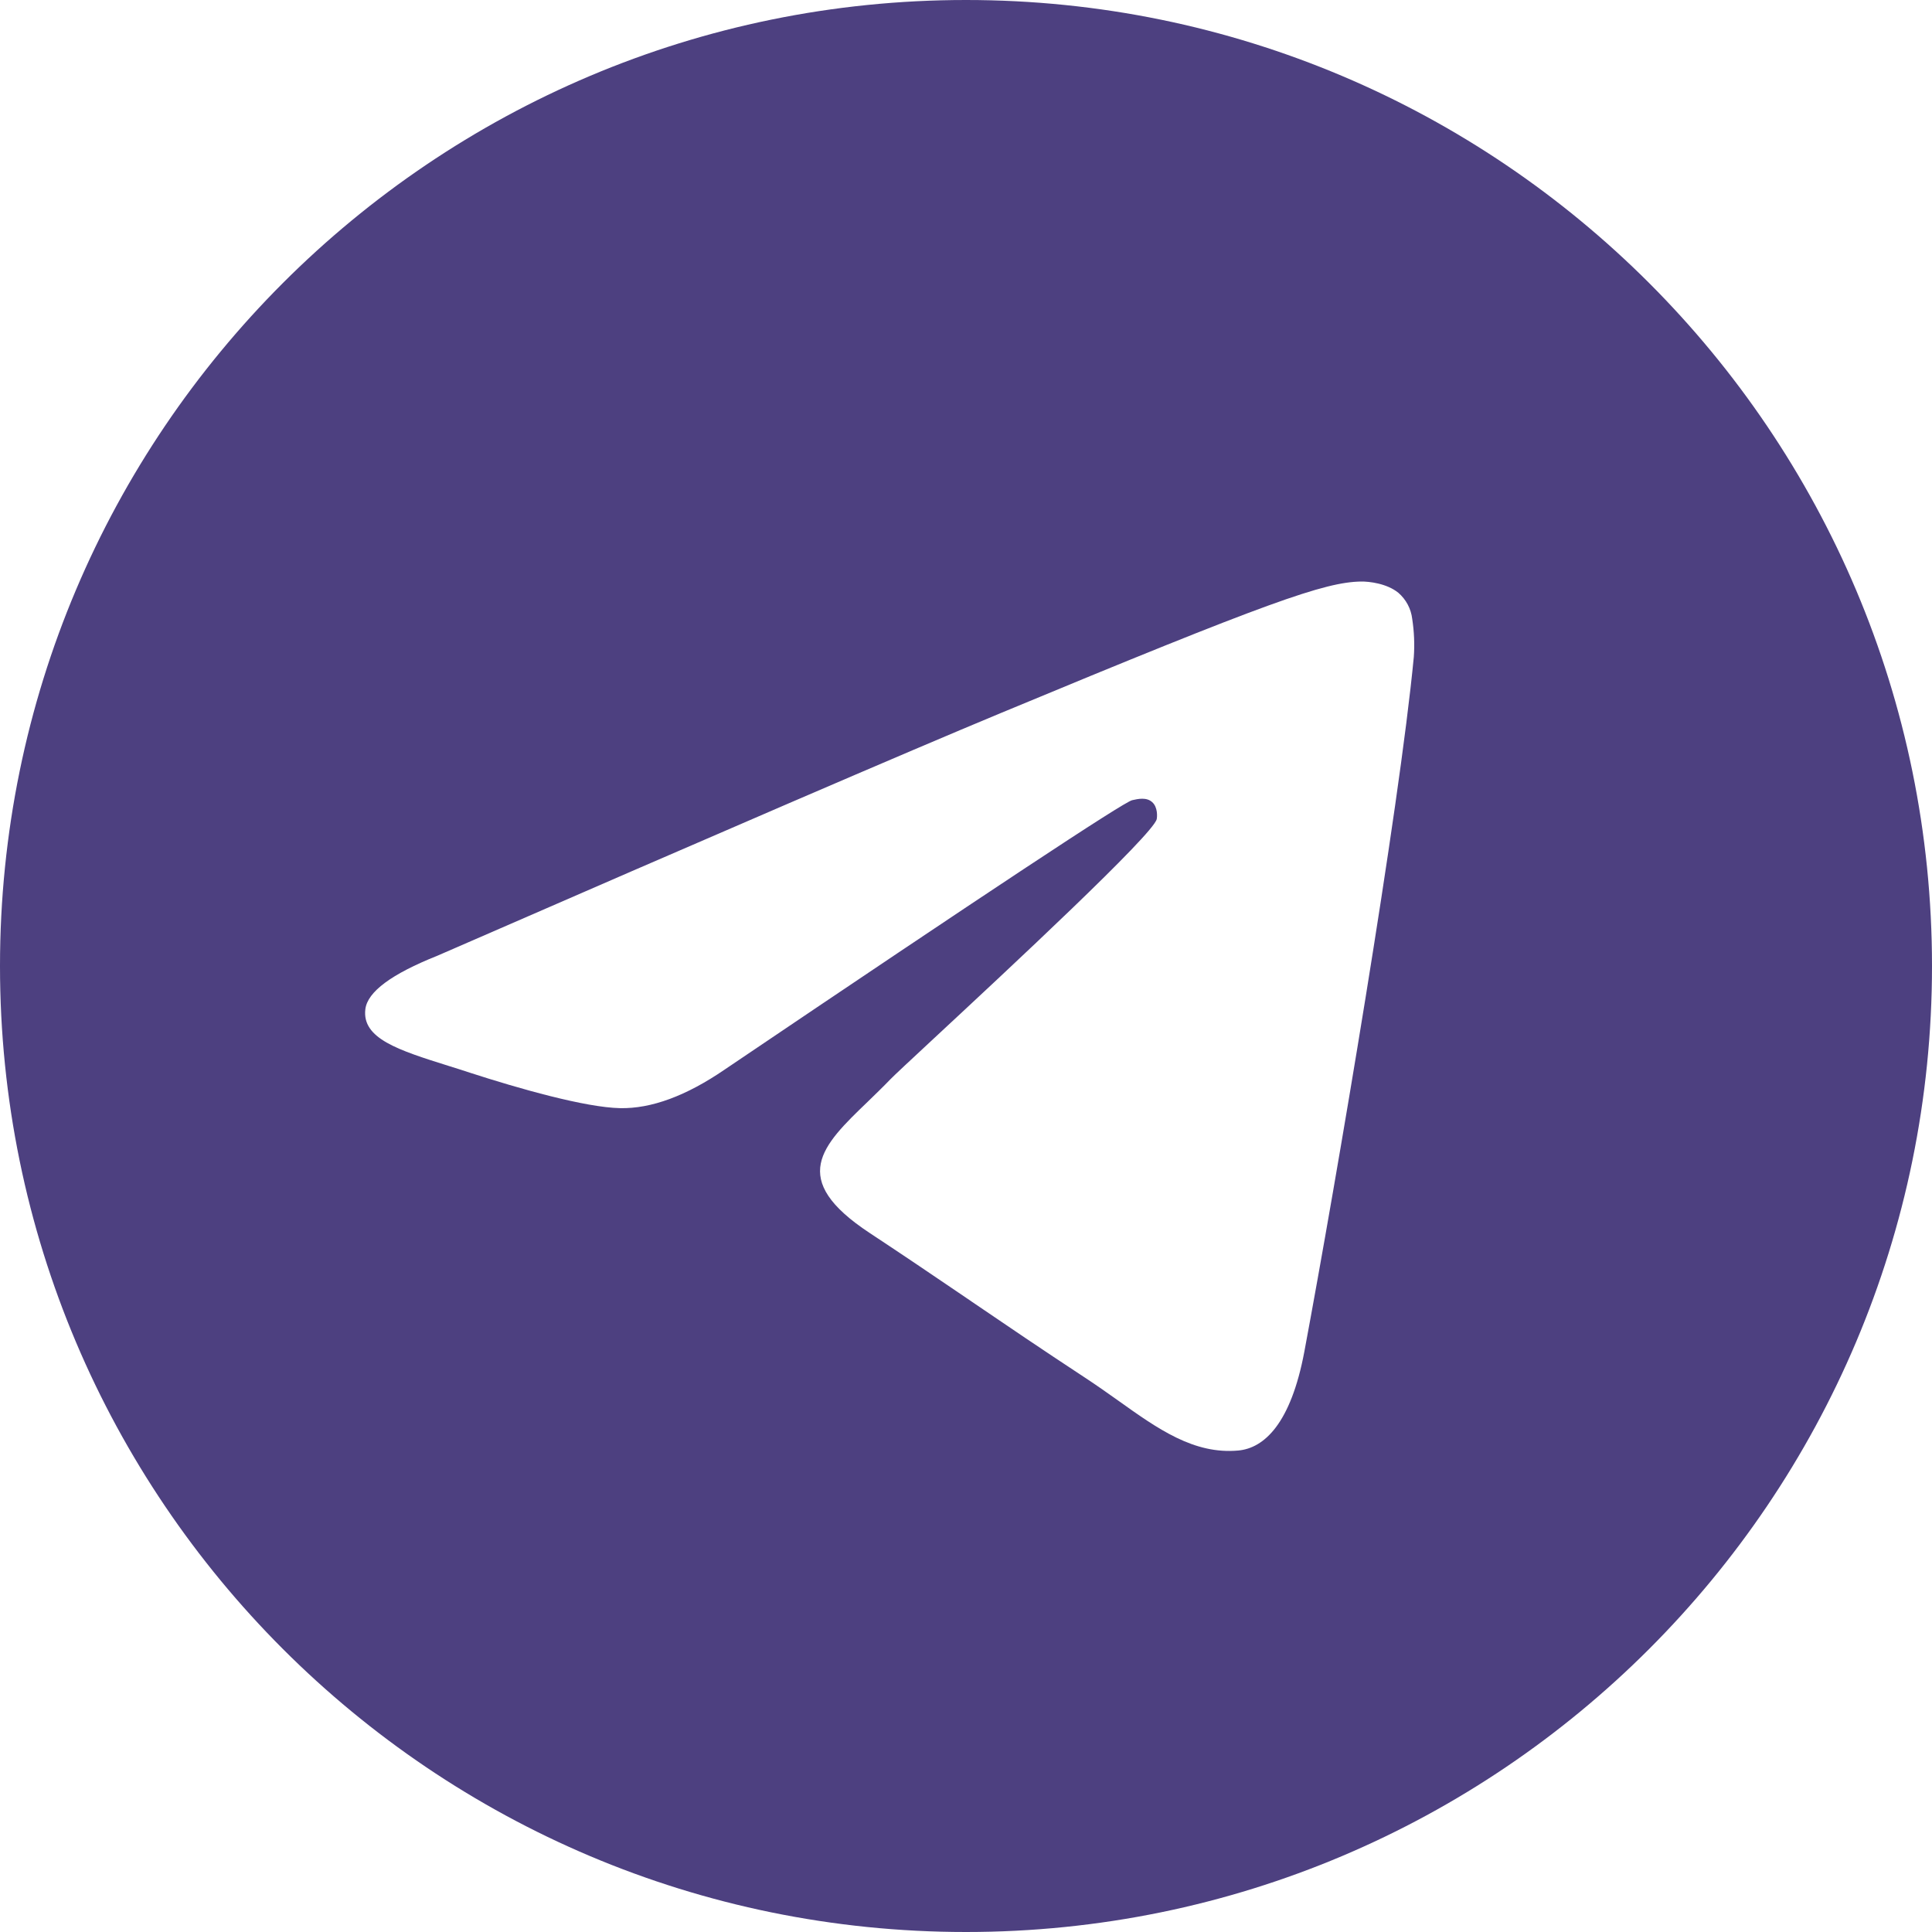 <?xml version="1.0" encoding="UTF-8"?> <svg xmlns="http://www.w3.org/2000/svg" width="28" height="28" viewBox="0 0 28 28" fill="none"> <path fill-rule="evenodd" clip-rule="evenodd" d="M28 14C28 21.732 21.732 28 14 28C6.269 28 0 21.732 0 14C0 6.269 6.269 0 14 0C21.732 0 28 6.269 28 14ZM6.337 13.852C10.418 12.074 13.14 10.901 14.502 10.335C18.39 8.719 19.198 8.437 19.724 8.428C19.84 8.426 20.099 8.455 20.266 8.591C20.378 8.688 20.45 8.823 20.467 8.97C20.495 9.153 20.503 9.337 20.49 9.521C20.279 11.736 19.367 17.107 18.904 19.587C18.707 20.636 18.32 20.987 17.947 21.022C17.303 21.081 16.781 20.709 16.201 20.295C16.049 20.187 15.892 20.076 15.729 19.969C15.085 19.546 14.588 19.208 14.09 18.869L14.05 18.841L14.049 18.841C13.994 18.803 13.939 18.766 13.883 18.728C13.493 18.463 13.09 18.19 12.605 17.87C11.415 17.086 11.912 16.605 12.577 15.966C12.684 15.862 12.796 15.754 12.906 15.64C12.955 15.589 13.194 15.366 13.532 15.052C14.617 14.044 16.71 12.097 16.764 11.872C16.772 11.835 16.78 11.697 16.698 11.625C16.617 11.551 16.495 11.577 16.408 11.597C16.284 11.625 14.316 12.925 10.504 15.5C9.945 15.883 9.438 16.07 8.985 16.06C8.485 16.05 7.524 15.778 6.809 15.546C6.704 15.511 6.601 15.479 6.502 15.448C5.776 15.22 5.242 15.052 5.295 14.625C5.327 14.373 5.675 14.116 6.337 13.852Z" fill="#4D4080"></path> <path fill-rule="evenodd" clip-rule="evenodd" d="M14.05 18.841L14.049 18.841C13.994 18.803 13.939 18.766 13.883 18.728C13.939 18.766 13.995 18.804 14.05 18.841Z" fill="#4D4080"></path> </svg> 